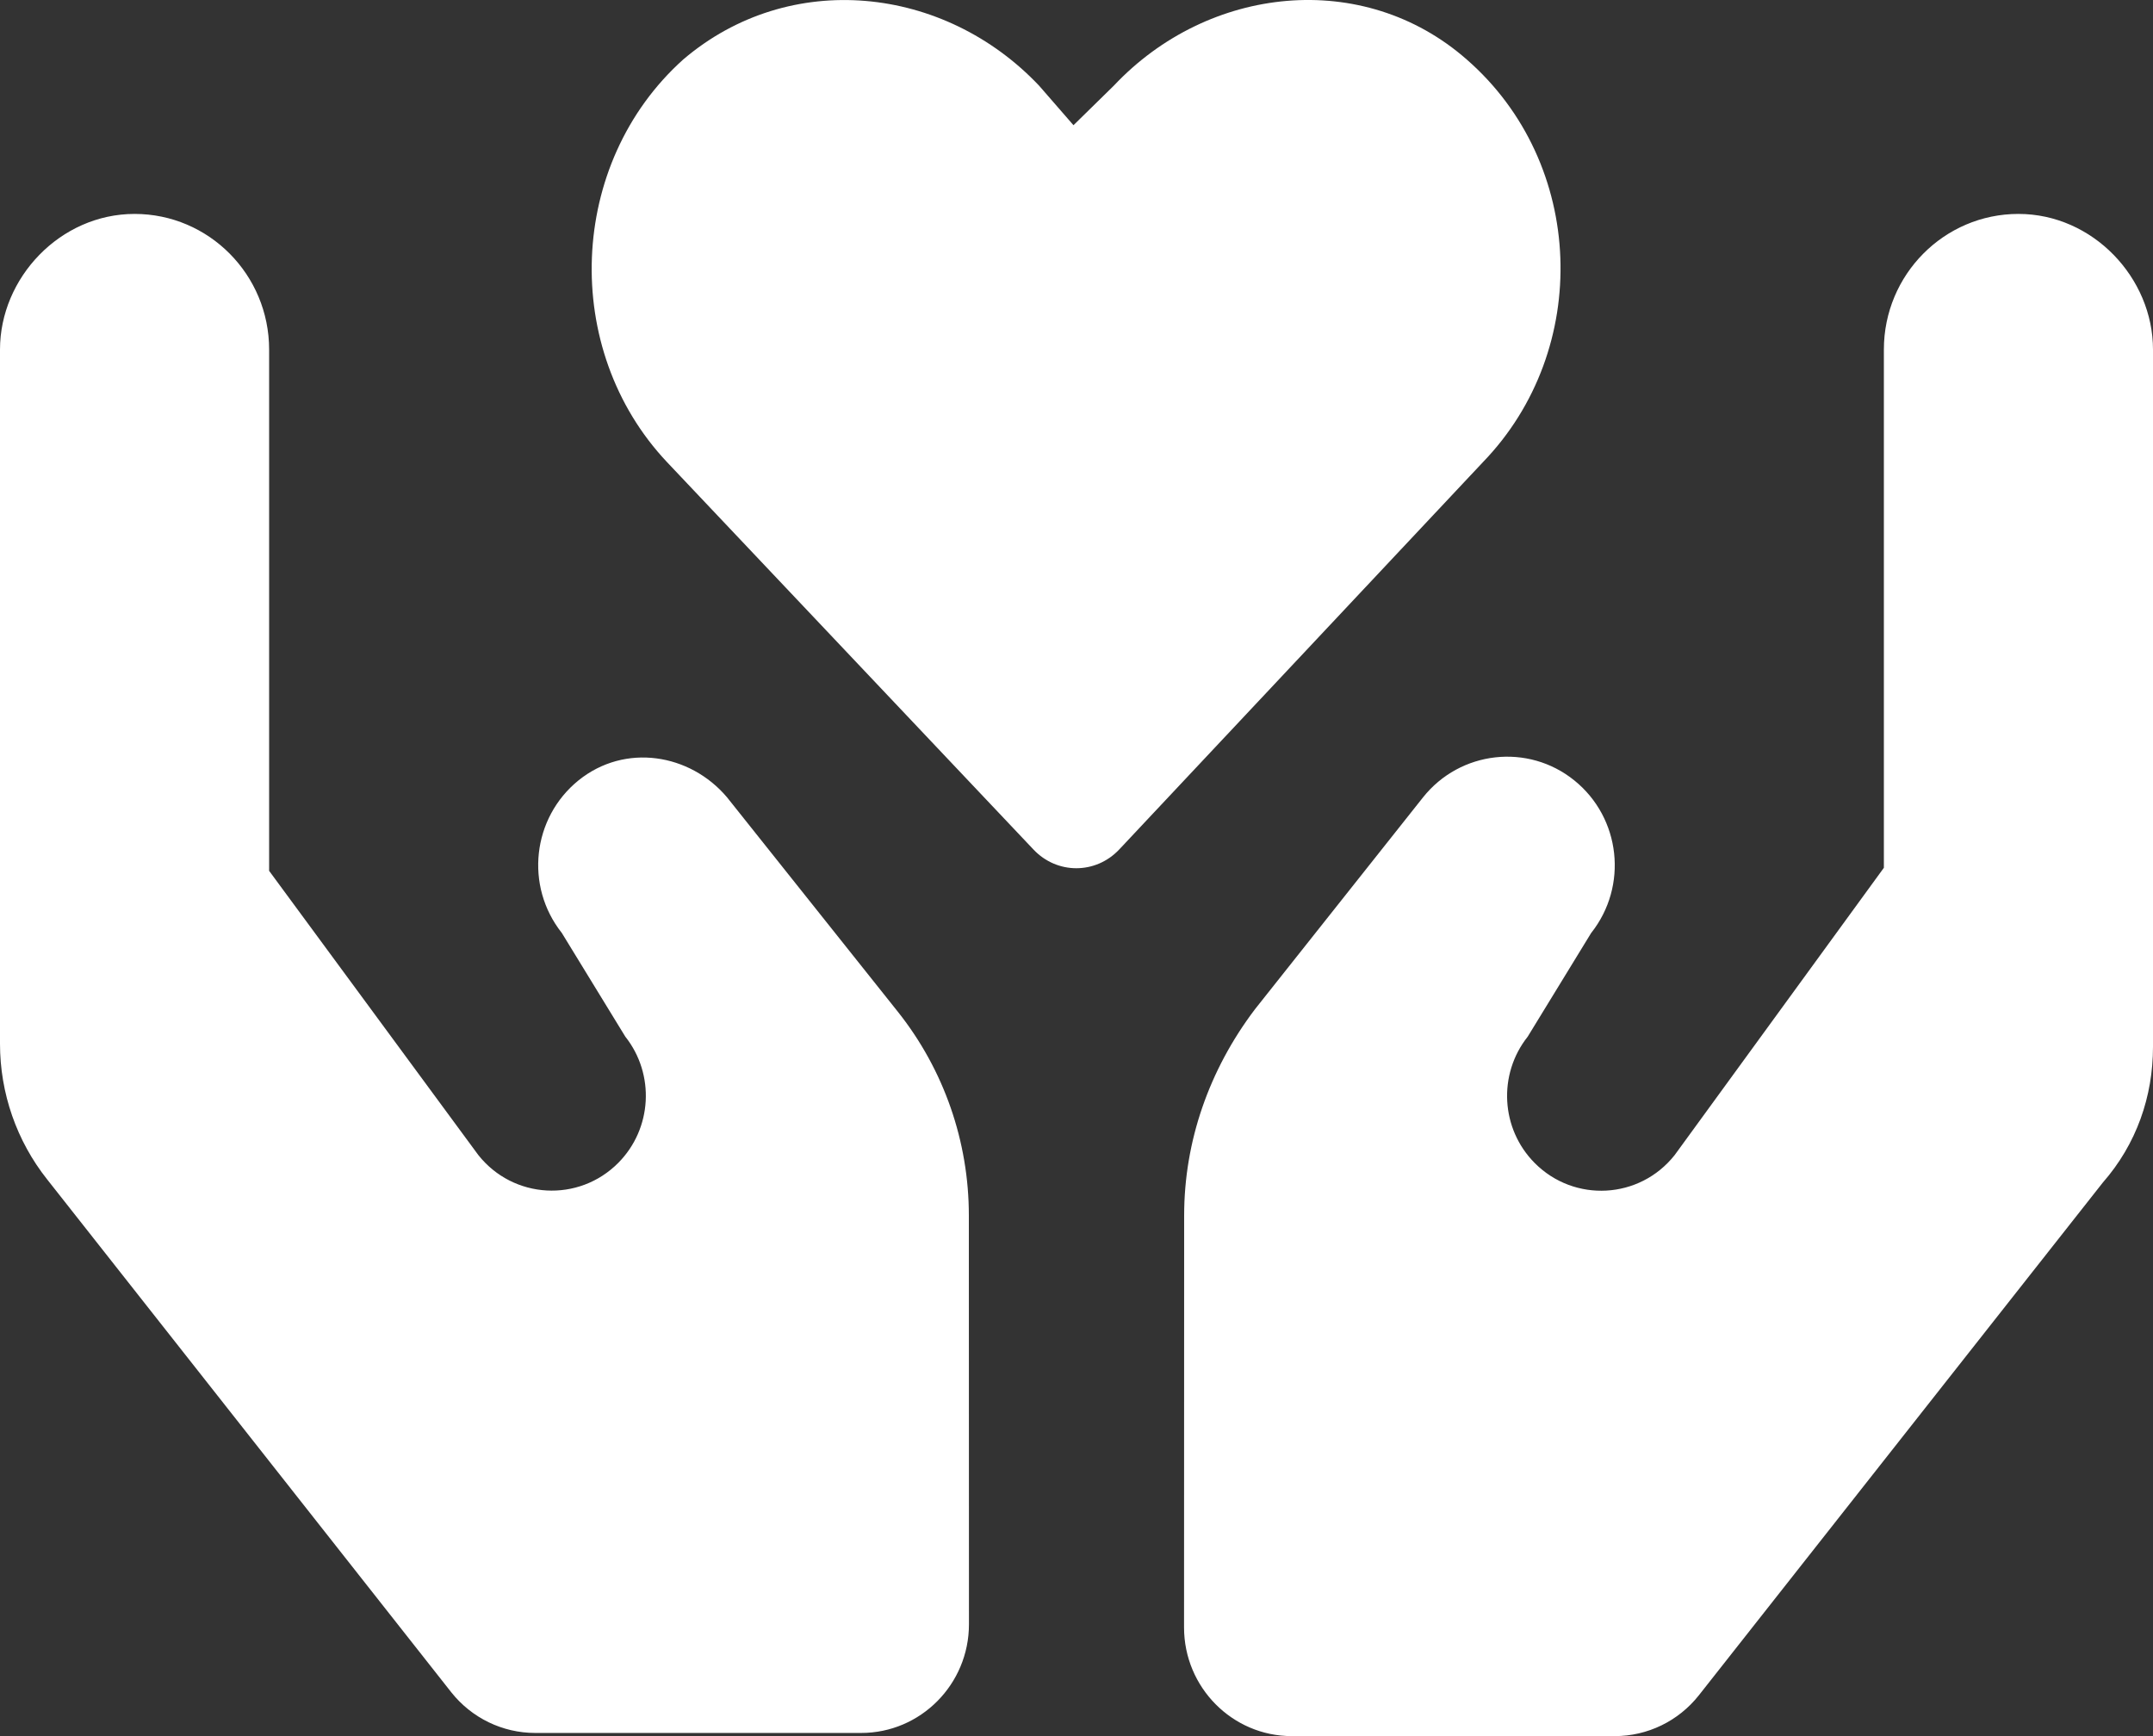 <svg xmlns="http://www.w3.org/2000/svg" xmlns:xlink="http://www.w3.org/1999/xlink" width="62px" height="50px" viewBox="0 0 62 50"><rect x="0" y="0" width="62" height="50" fill="#333333" stroke="none"/><title>employment-opportunities</title><g id="Page-1" stroke="none" stroke-width="1" fill="none" fill-rule="evenodd"><g id="HOMEPAGE---FINAL-FOR-REVIEW----OPTION-2" transform="translate(-1512, -6692)" fill="#FFFFFF" fill-rule="nonzero"><g id="employment-opportunities" transform="translate(1512, 6692)"><path d="M42.237,1.713 C39.263,-0.9 34.797,-0.426 32.075,2.467 L30.913,3.606 L29.925,2.47 C27.193,-0.423 22.737,-0.9 19.675,1.713 C16.343,4.704 16.149,10.068 19.21,13.311 L29.76,24.465 C30.438,25.185 31.552,25.185 32.23,24.465 L42.703,13.311 C45.841,10.068 45.667,4.704 42.237,1.713 Z M20.935,22.961 C19.869,21.701 17.999,21.398 16.663,22.472 C15.325,23.553 15.108,25.519 16.178,26.868 L18.005,29.852 C18.867,30.939 18.781,32.506 17.805,33.49 C16.663,34.641 14.783,34.536 13.774,33.265 L7.75,25.08 L7.75,10.068 C7.75,7.911 6.015,6.161 3.875,6.161 C1.735,6.161 0,7.999 0,10.068 L0,30.061 C0,31.482 0.479,32.86 1.359,33.968 L12.994,48.736 C13.581,49.477 14.471,49.909 15.412,49.909 L24.8,49.909 C26.512,49.909 27.903,48.506 27.903,46.78 L27.9,35.004 C27.9,32.875 27.182,30.811 25.864,29.149 L20.935,22.961 Z M58.125,6.161 C55.985,6.161 54.25,7.911 54.25,10.068 L54.25,24.992 L48.224,33.268 C47.216,34.54 45.335,34.644 44.193,33.493 C43.217,32.51 43.131,30.943 43.993,29.856 L45.82,26.871 C46.891,25.522 46.674,23.556 45.336,22.476 C44.002,21.398 42.048,21.621 40.979,22.964 L36.137,29.069 C34.817,30.813 34.1,32.874 34.1,35.004 L34.097,46.871 C34.097,48.596 35.488,50 37.2,50 L46.502,50 C47.443,50 48.333,49.568 48.92,48.827 L60.554,34.059 C61.525,32.952 62,31.575 62,30.149 L62,10.068 C62,7.999 60.266,6.161 58.125,6.161 Z" id="Shape"></path></g></g></g></svg>